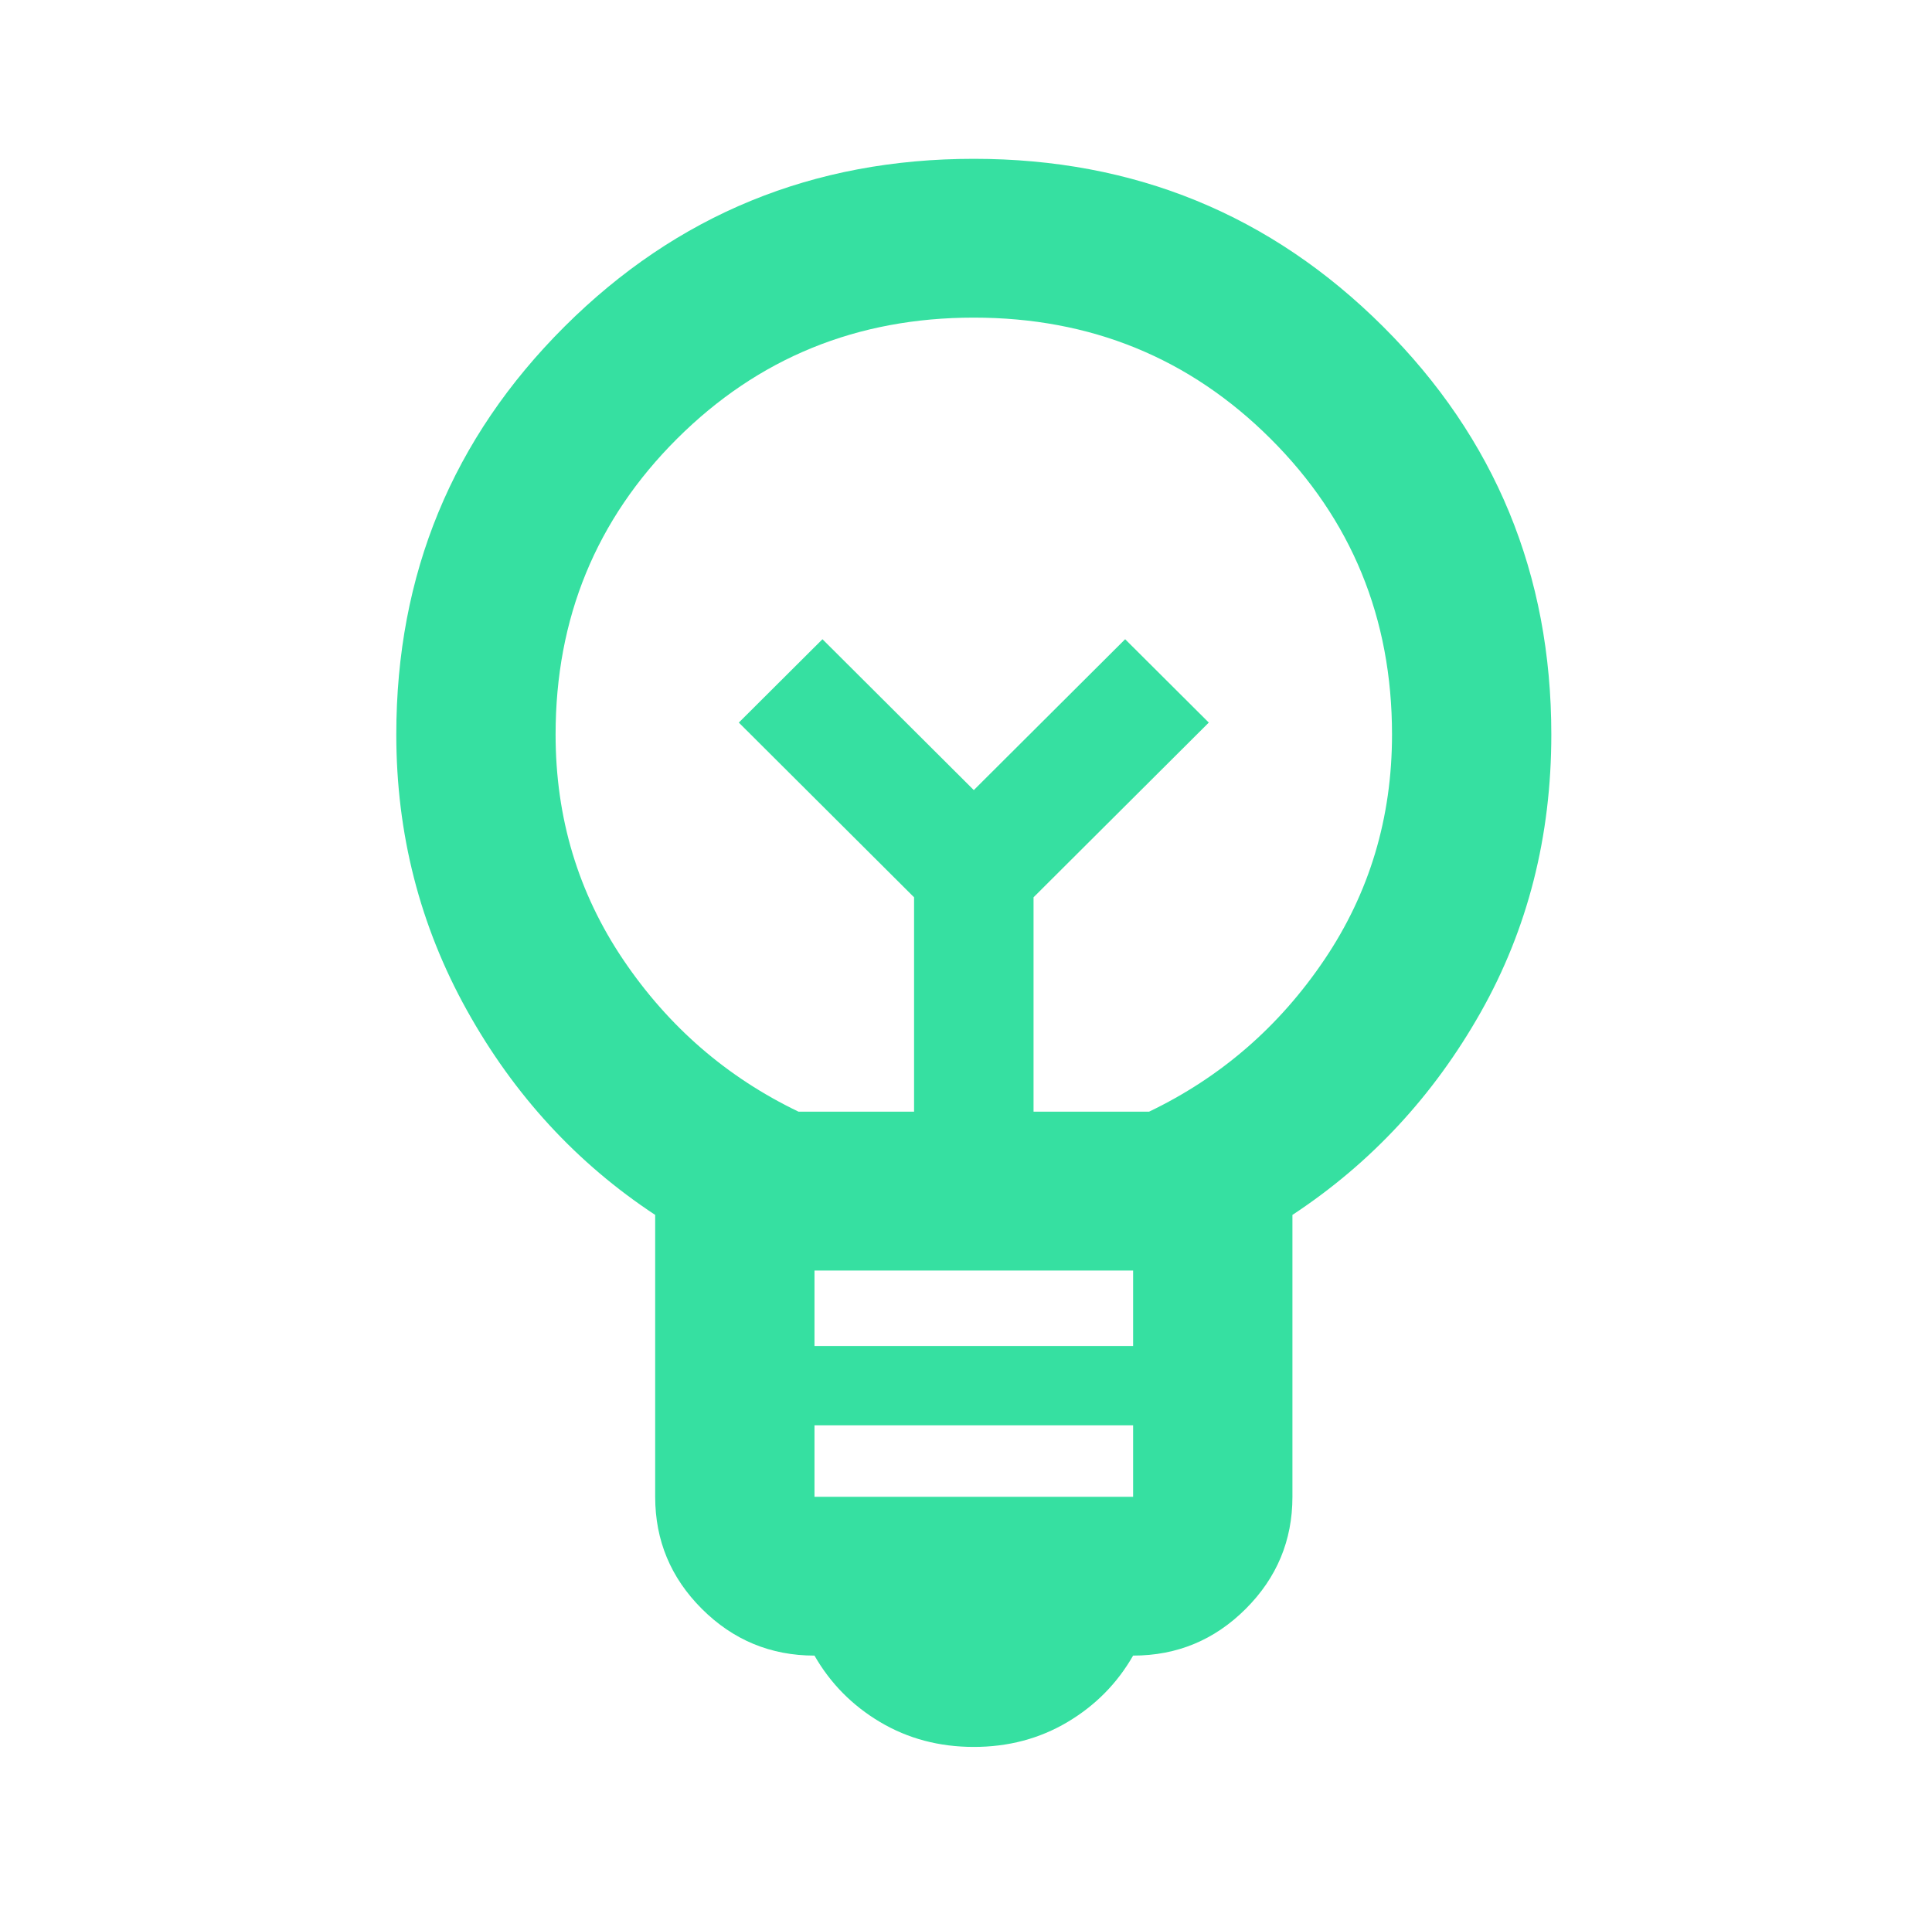 <svg xmlns="http://www.w3.org/2000/svg" width="75" height="74" viewBox="0 0 75 74" fill="none"><path d="M37.803 67.833C36.463 67.833 35.252 67.512 34.169 66.87C33.087 66.227 32.237 65.367 31.618 64.287C29.918 64.287 28.462 63.684 27.25 62.476C26.039 61.268 25.434 59.817 25.434 58.121V47.175C22.393 45.171 19.958 42.524 18.128 39.235C16.299 35.947 15.384 32.375 15.384 28.521C15.384 22.303 17.561 17.023 21.916 12.68C26.271 8.338 31.567 6.167 37.803 6.167C44.039 6.167 49.335 8.338 53.69 12.68C58.045 17.023 60.222 22.303 60.222 28.521C60.222 32.478 59.307 36.075 57.478 39.312C55.648 42.55 53.213 45.171 50.172 47.175V58.121C50.172 59.817 49.566 61.268 48.355 62.476C47.144 63.684 45.688 64.287 43.987 64.287C43.369 65.367 42.519 66.227 41.436 66.87C40.354 67.512 39.143 67.833 37.803 67.833ZM31.618 58.121H43.987V55.346H31.618V58.121ZM31.618 52.263H43.987V49.333H31.618V52.263ZM31 43.167H35.484V34.842L28.681 28.058L31.928 24.821L37.803 30.679L43.678 24.821L46.925 28.058L40.122 34.842V43.167H44.606C47.389 41.831 49.657 39.865 51.409 37.27C53.161 34.675 54.038 31.758 54.038 28.521C54.038 23.999 52.466 20.17 49.322 17.035C46.178 13.901 42.338 12.333 37.803 12.333C33.268 12.333 29.428 13.901 26.284 17.035C23.14 20.17 21.568 23.999 21.568 28.521C21.568 31.758 22.445 34.675 24.197 37.27C25.949 39.865 28.217 41.831 31 43.167Z" fill="#36E0A1"></path></svg>